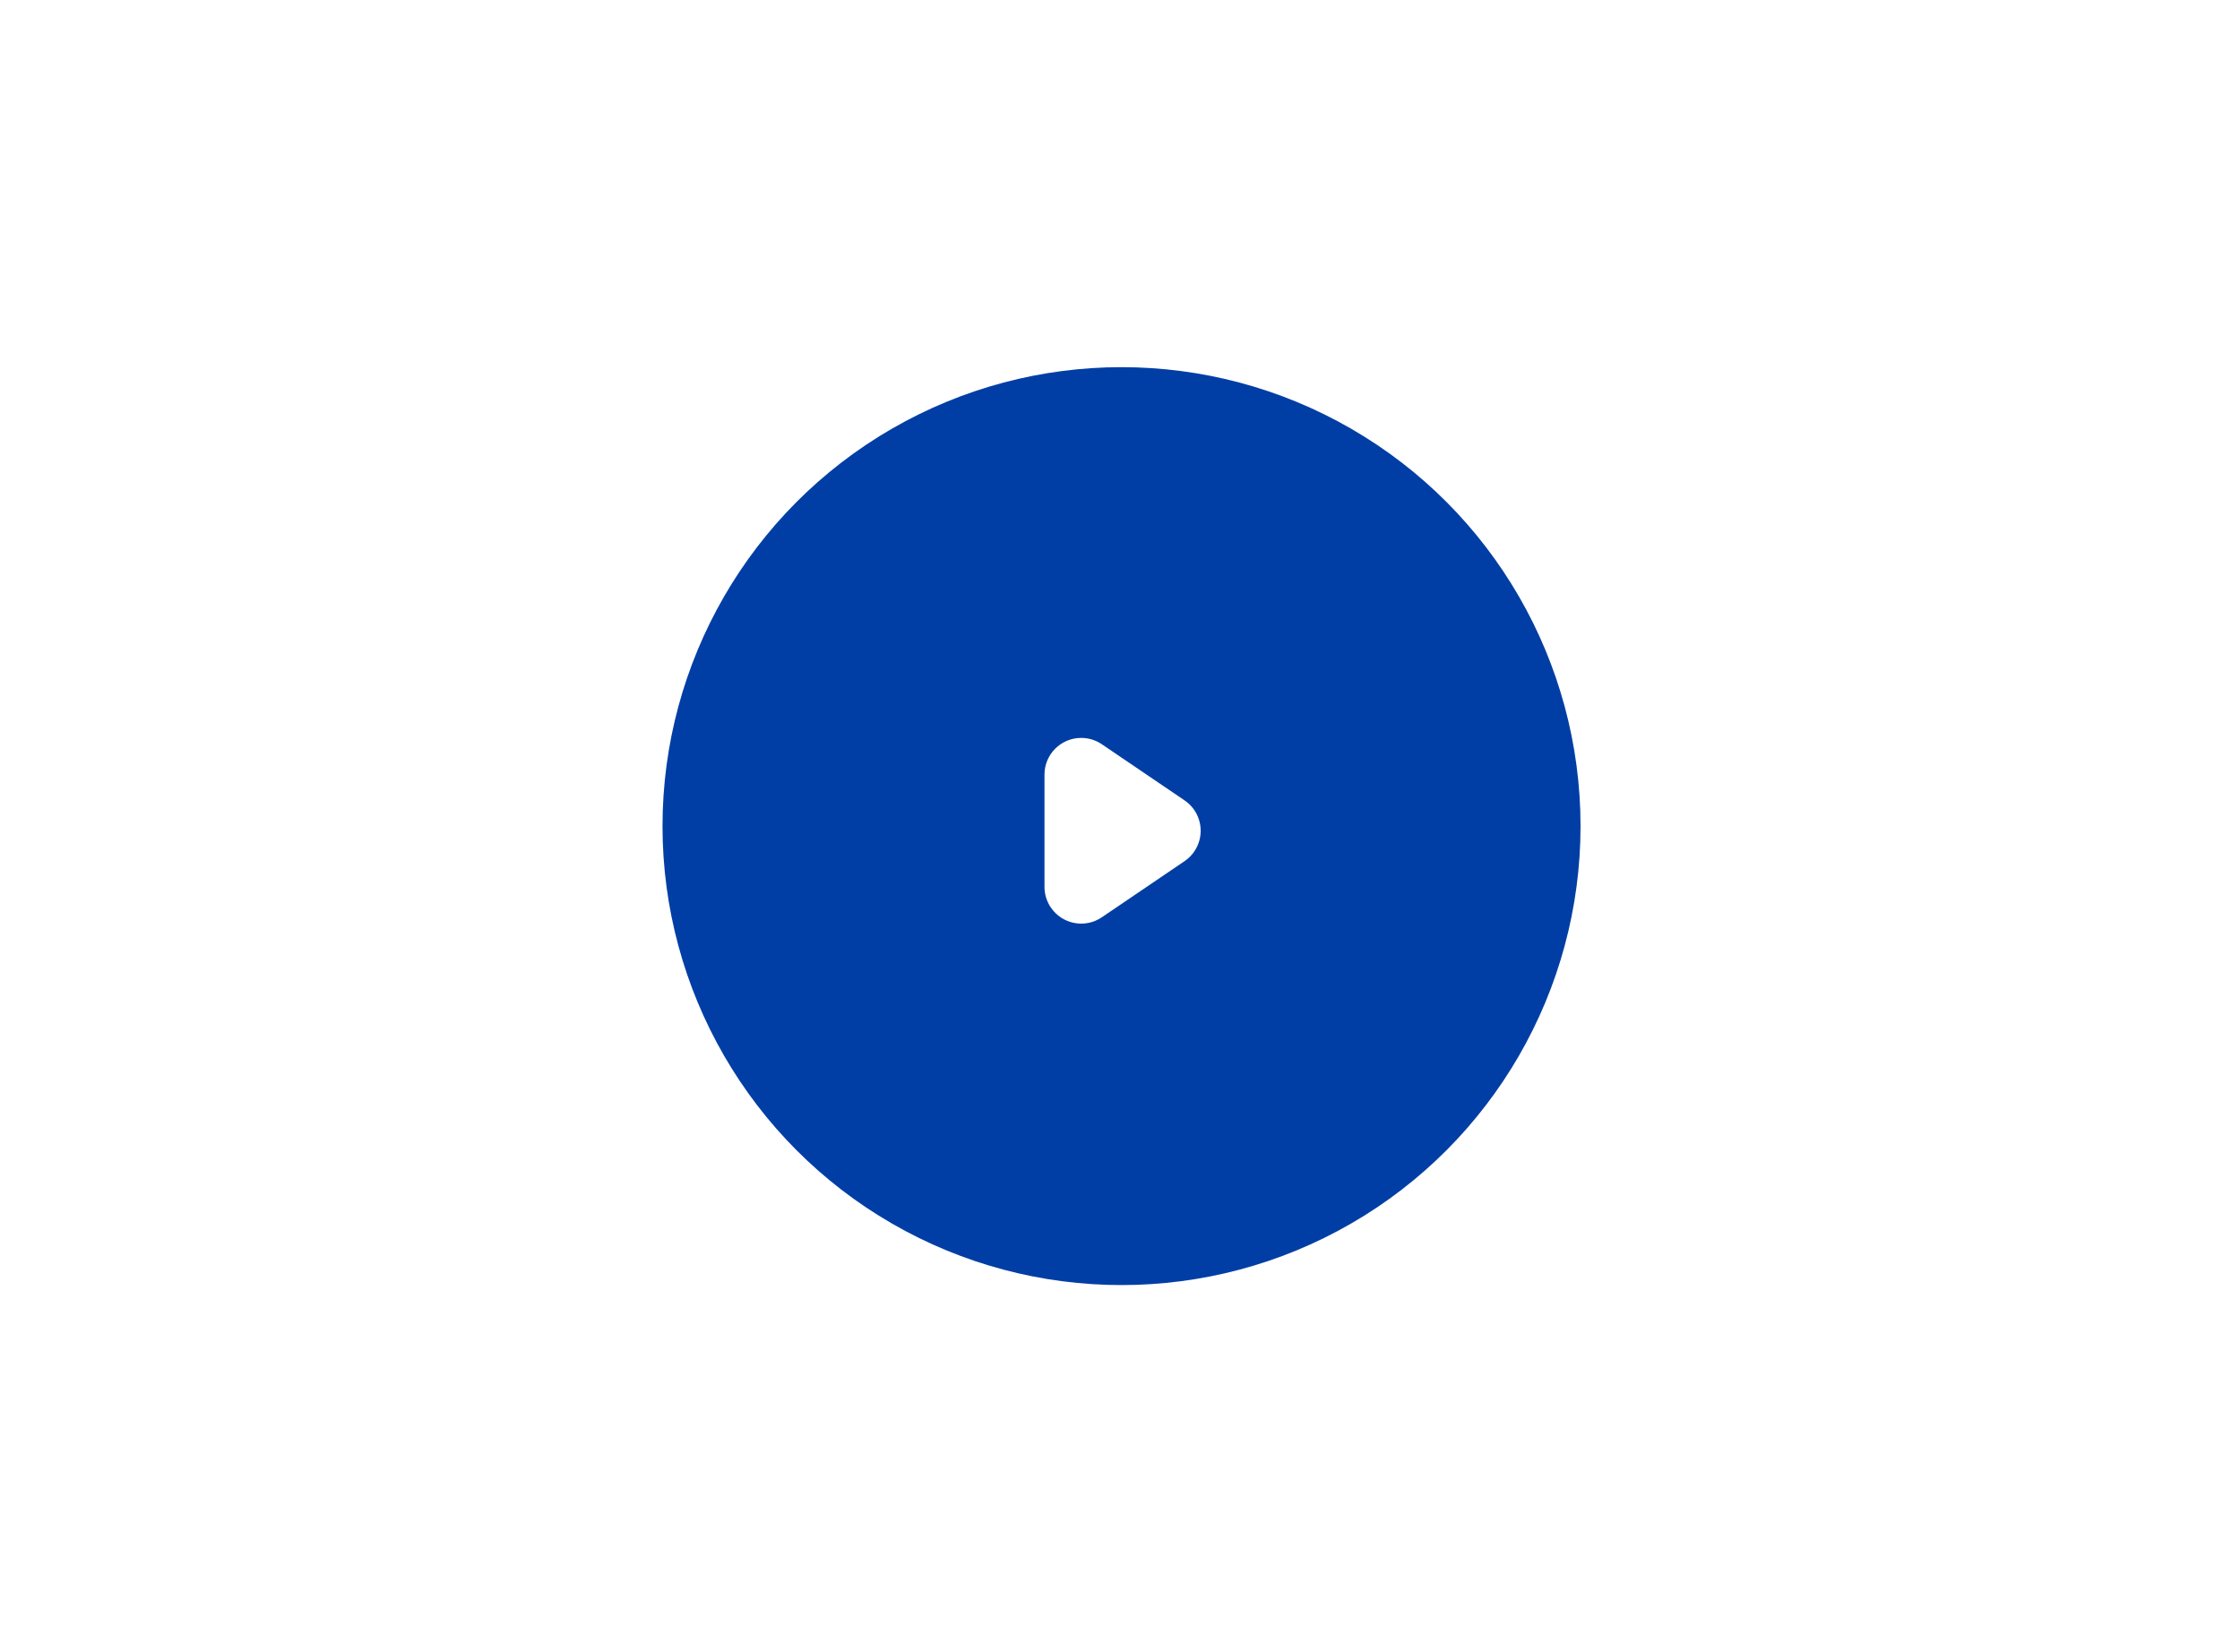 <?xml version="1.0" encoding="UTF-8"?>
<svg width="122px" height="90px" viewBox="0 0 122 90" version="1.1" xmlns="http://www.w3.org/2000/svg" xmlns:xlink="http://www.w3.org/1999/xlink">
    <!-- Generator: Sketch 49.2 (51160) - http://www.bohemiancoding.com/sketch -->
    <title>Play_btn</title>
    <desc>Created with Sketch.</desc>
    <defs>
        <filter x="-70.0%" y="-50.0%" width="240.0%" height="240.0%" filterUnits="objectBoundingBox" id="filter-1">
            <feOffset dx="0" dy="10" in="SourceAlpha" result="shadowOffsetOuter1"></feOffset>
            <feGaussianBlur stdDeviation="10" in="shadowOffsetOuter1" result="shadowBlurOuter1"></feGaussianBlur>
            <feColorMatrix values="0 0 0 0 0   0 0 0 0 0   0 0 0 0 0  0 0 0 0.1 0" type="matrix" in="shadowBlurOuter1" result="shadowMatrixOuter1"></feColorMatrix>
            <feMerge>
                <feMergeNode in="shadowMatrixOuter1"></feMergeNode>
                <feMergeNode in="SourceGraphic"></feMergeNode>
            </feMerge>
        </filter>
    </defs>
    <g id="Design" stroke="none" stroke-width="1" fill="none" fill-rule="evenodd">
        <g id="EN_Homepage" transform="translate(-581, -1884)">
            <g id="News-card" transform="translate(149, 1585)">
                <g id="Play_btn" transform="translate(432, 301)">
                    <path d="M0.583,30 C10.844,30 17.911,28.931 21.786,26.793 C27.598,23.586 40.011,0.007 61.042,0.007 C82.072,0.007 93.232,24.087 100.645,27.77 C103.42,29.464 110.372,30.207 121.5,30 L121.5,32.586 L0.583,32.586 L0.583,30 Z" id="Path-2" fill="#FFFFFF"></path>
                    <g id="Play" filter="url(#filter-1)" transform="translate(36.083, 8)">
                        <circle id="Oval-2" fill="#003EA5" cx="25" cy="25" r="25"></circle>
                        <path d="M26.713,21.877 L29.771,26.384 C30.391,27.298 30.153,28.541 29.239,29.161 C28.907,29.386 28.516,29.507 28.116,29.507 L22,29.507 C20.895,29.507 20,28.611 20,27.507 C20,27.106 20.12,26.715 20.345,26.384 L23.403,21.877 C24.023,20.963 25.267,20.725 26.181,21.345 C26.39,21.487 26.571,21.668 26.713,21.877 Z" id="Triangle" fill="#FFFFFF" transform="translate(25.058, 25.253) rotate(90) translate(-25.058, -25.253) "></path>
                    </g>
                </g>
            </g>
        </g>
    </g>
</svg>
